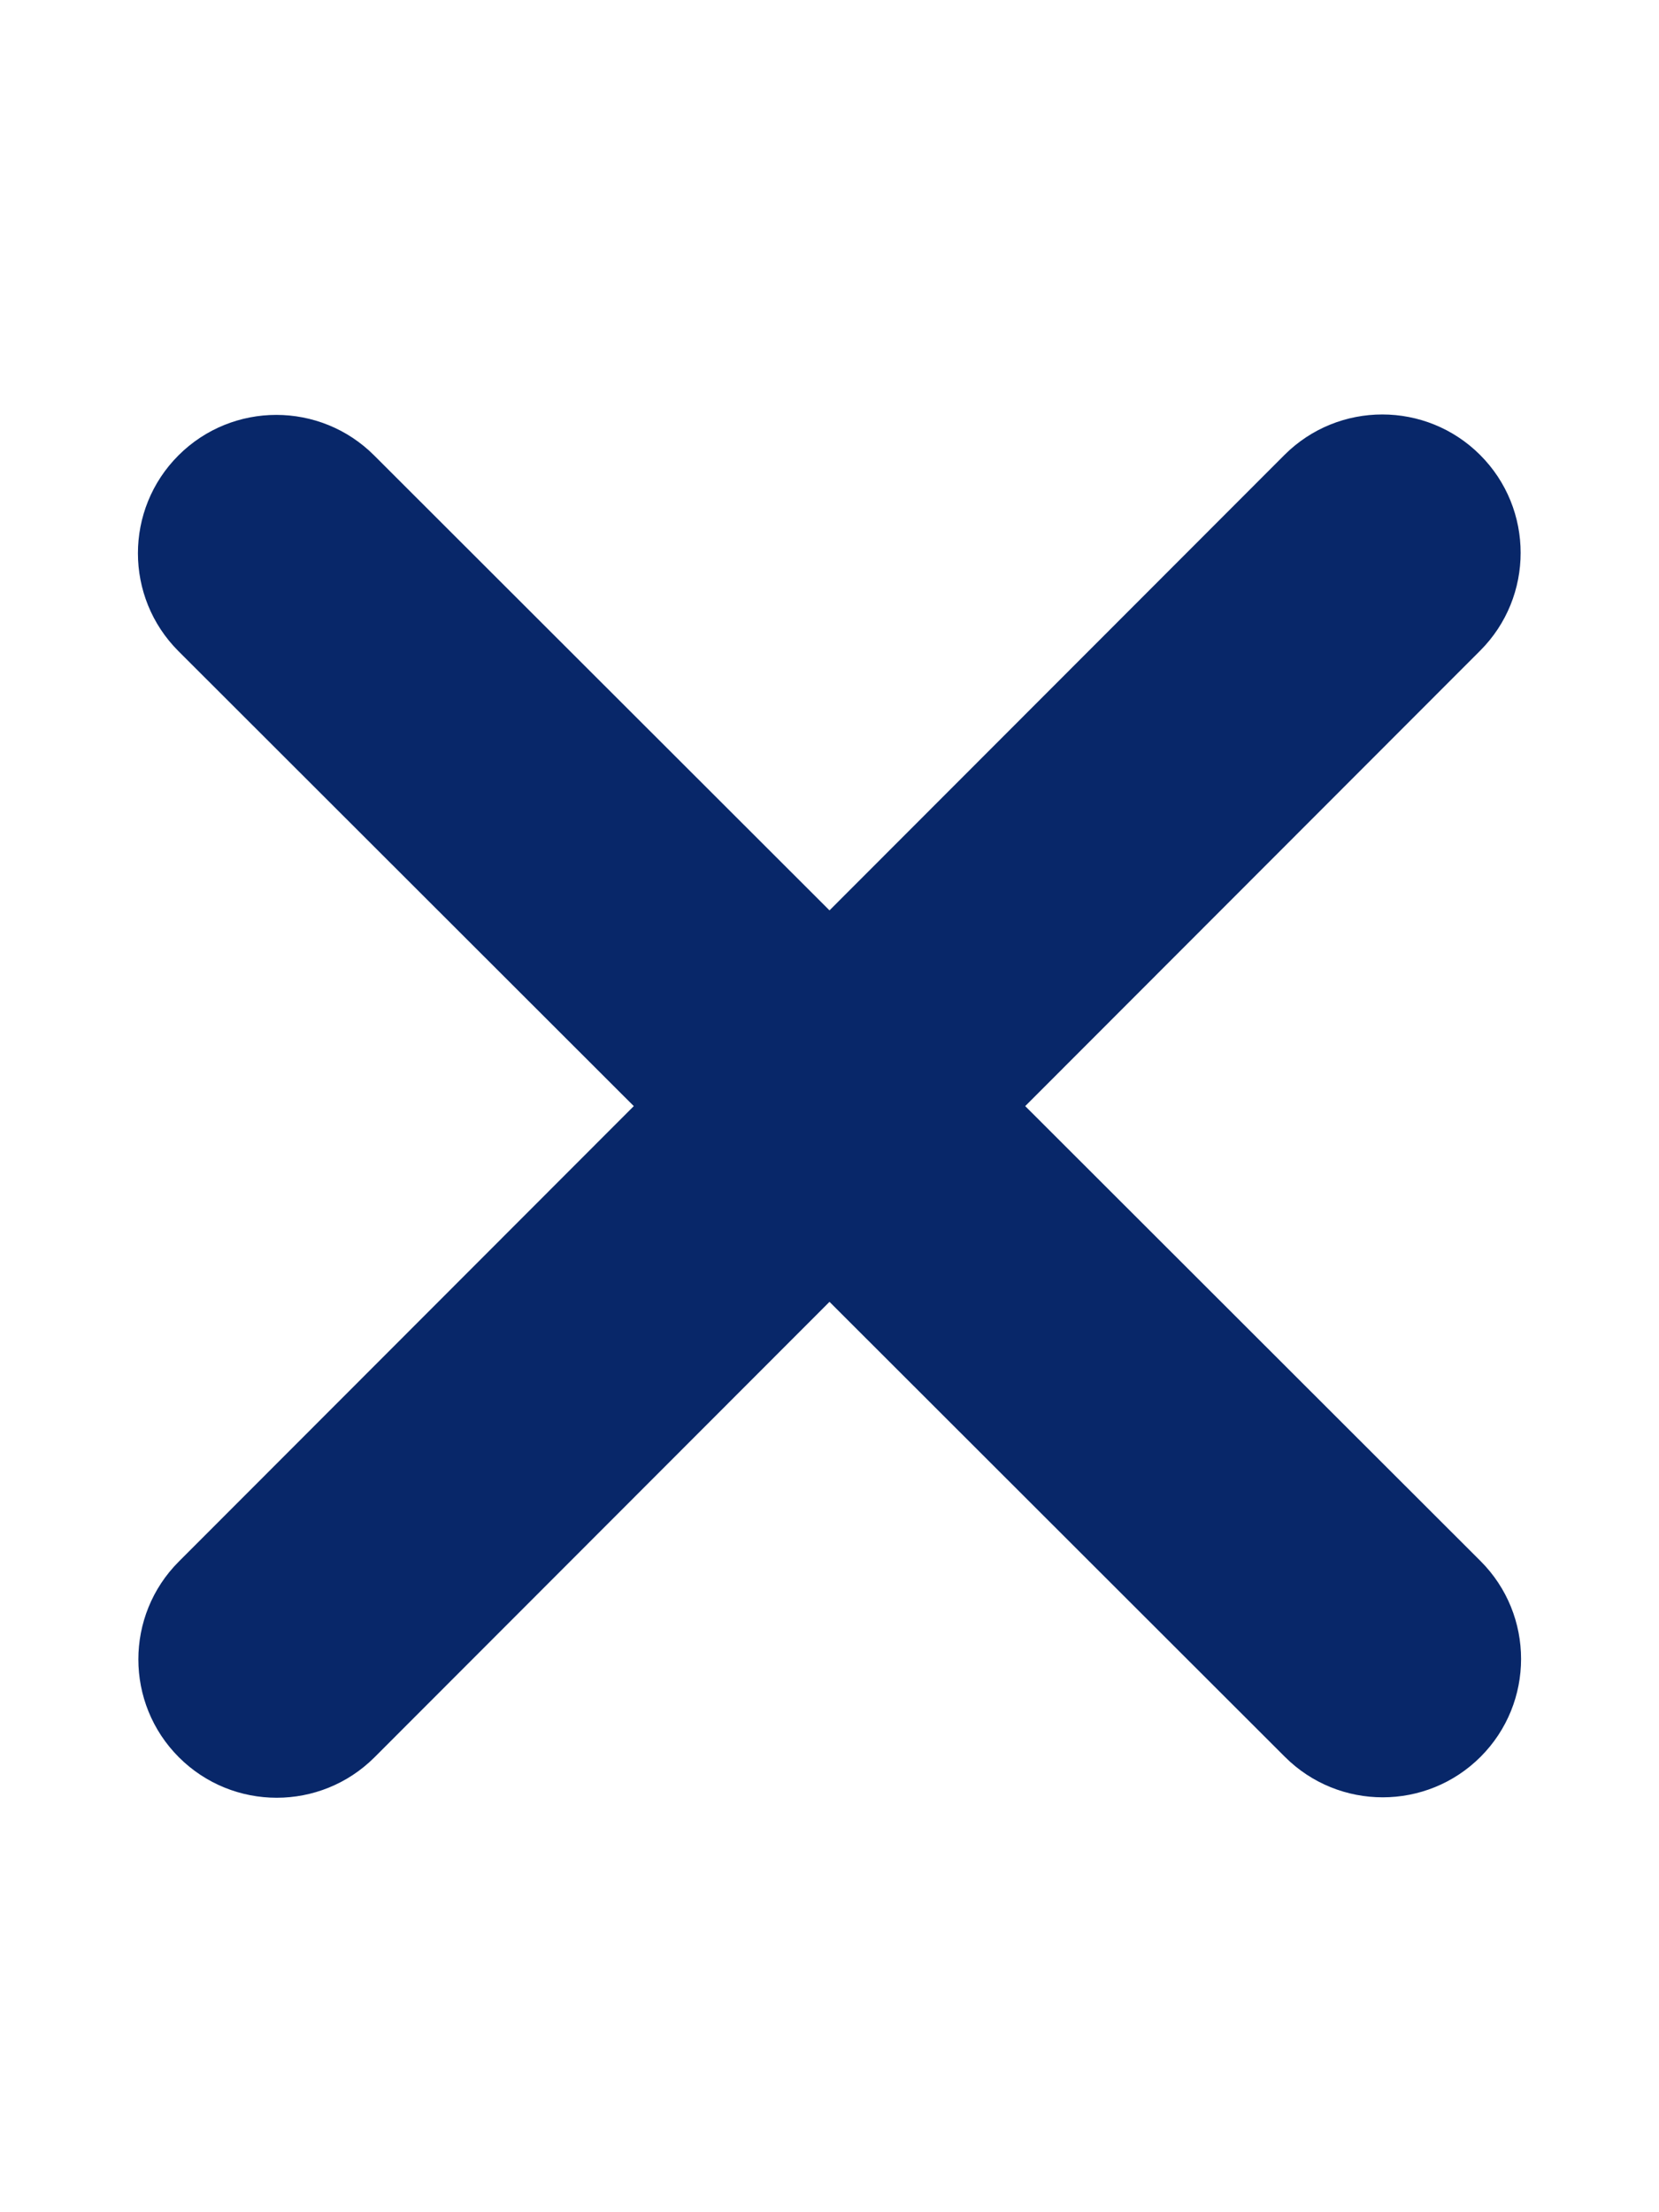 <svg width="384" height="512" viewBox="0 0 384 512" fill="none" xmlns="http://www.w3.org/2000/svg">
<path d="M342.6 150.6C355.1 138.1 355.1 117.8 342.6 105.3C330.1 92.8 309.8 92.8 297.3 105.3L192 210.7L86.6 105.4C74.1 92.9 53.8 92.9 41.3 105.4C28.8 117.9 28.8 138.2 41.3 150.7L146.7 256L41.4 361.4C28.9 373.9 28.9 394.2 41.4 406.7C53.9 419.2 74.2 419.2 86.7 406.7L192 301.3L297.4 406.6C309.9 419.1 330.2 419.1 342.7 406.6C355.2 394.1 355.2 373.8 342.7 361.3L237.3 256L342.6 150.6Z" fill="#082769"/>
</svg>
